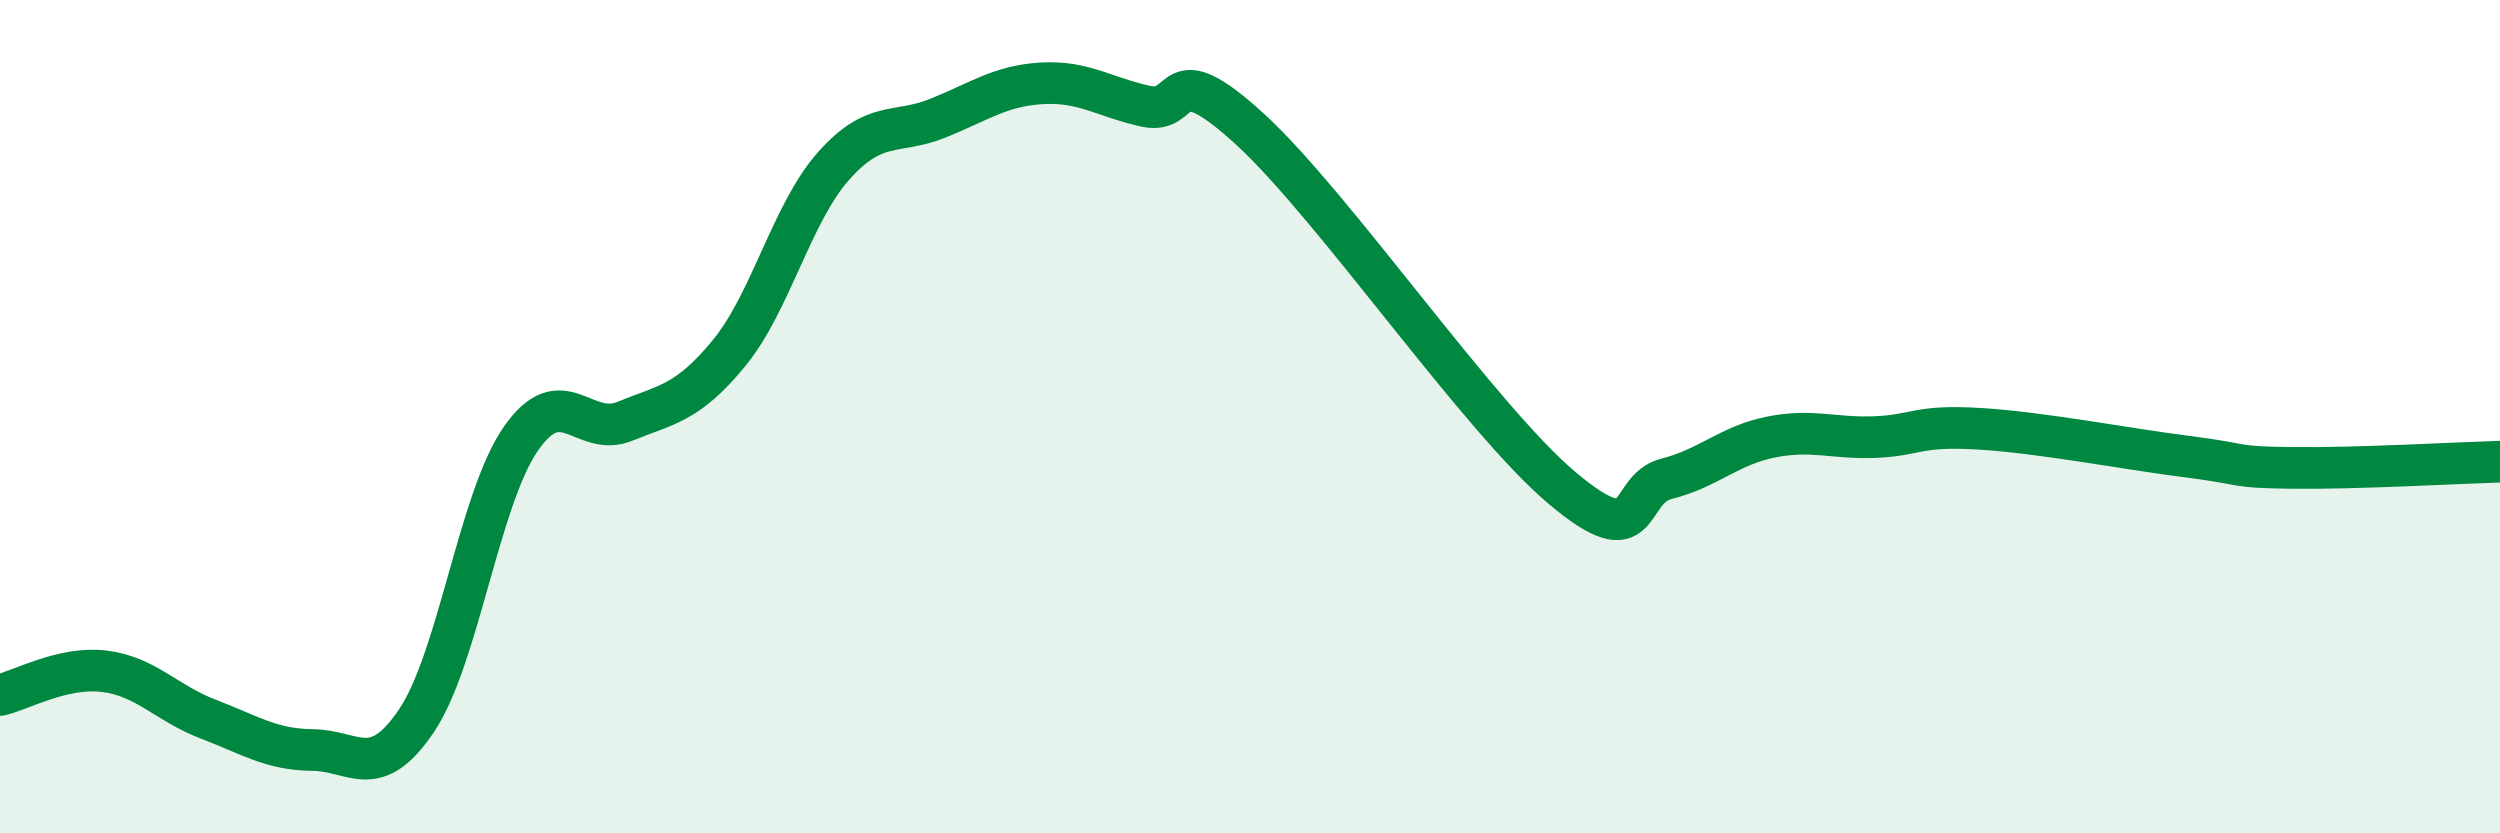
    <svg width="60" height="20" viewBox="0 0 60 20" xmlns="http://www.w3.org/2000/svg">
      <path
        d="M 0,16.68 C 0.5,16.57 1.5,15.99 2.5,16.11 C 3.5,16.23 4,16.88 5,17.26 C 6,17.64 6.5,17.99 7.5,18 C 8.5,18.01 9,18.78 10,17.29 C 11,15.8 11.5,11.97 12.5,10.53 C 13.5,9.09 14,10.52 15,10.11 C 16,9.7 16.5,9.69 17.5,8.47 C 18.5,7.25 19,5.12 20,3.99 C 21,2.86 21.5,3.24 22.5,2.84 C 23.5,2.44 24,2.06 25,2 C 26,1.94 26.5,2.33 27.5,2.55 C 28.5,2.77 28,1.27 30,3.1 C 32,4.93 35.5,10.04 37.5,11.72 C 39.5,13.4 39,11.74 40,11.49 C 41,11.24 41.5,10.69 42.5,10.49 C 43.5,10.29 44,10.53 45,10.49 C 46,10.45 46,10.2 47.5,10.29 C 49,10.38 51,10.77 52.5,10.96 C 54,11.15 53.5,11.21 55,11.23 C 56.5,11.25 59,11.11 60,11.08L60 20L0 20Z"
        fill="#008740"
        opacity="0.1"
        stroke-linecap="round"
        stroke-linejoin="round"
      />
      <path
        d="M 0,16.68 C 0.5,16.57 1.5,15.99 2.5,16.11 C 3.5,16.23 4,16.88 5,17.26 C 6,17.64 6.5,17.99 7.5,18 C 8.5,18.01 9,18.78 10,17.29 C 11,15.8 11.5,11.97 12.5,10.53 C 13.5,9.09 14,10.52 15,10.11 C 16,9.7 16.5,9.69 17.5,8.47 C 18.5,7.25 19,5.12 20,3.99 C 21,2.86 21.5,3.24 22.5,2.84 C 23.5,2.44 24,2.06 25,2 C 26,1.94 26.5,2.33 27.5,2.55 C 28.5,2.77 28,1.27 30,3.1 C 32,4.93 35.5,10.04 37.5,11.72 C 39.5,13.4 39,11.74 40,11.49 C 41,11.24 41.5,10.69 42.5,10.49 C 43.5,10.29 44,10.53 45,10.49 C 46,10.45 46,10.2 47.5,10.29 C 49,10.38 51,10.77 52.5,10.96 C 54,11.15 53.5,11.21 55,11.23 C 56.5,11.25 59,11.11 60,11.08"
        stroke="#008740"
        stroke-width="1"
        fill="none"
        stroke-linecap="round"
        stroke-linejoin="round"
      />
    </svg>
  